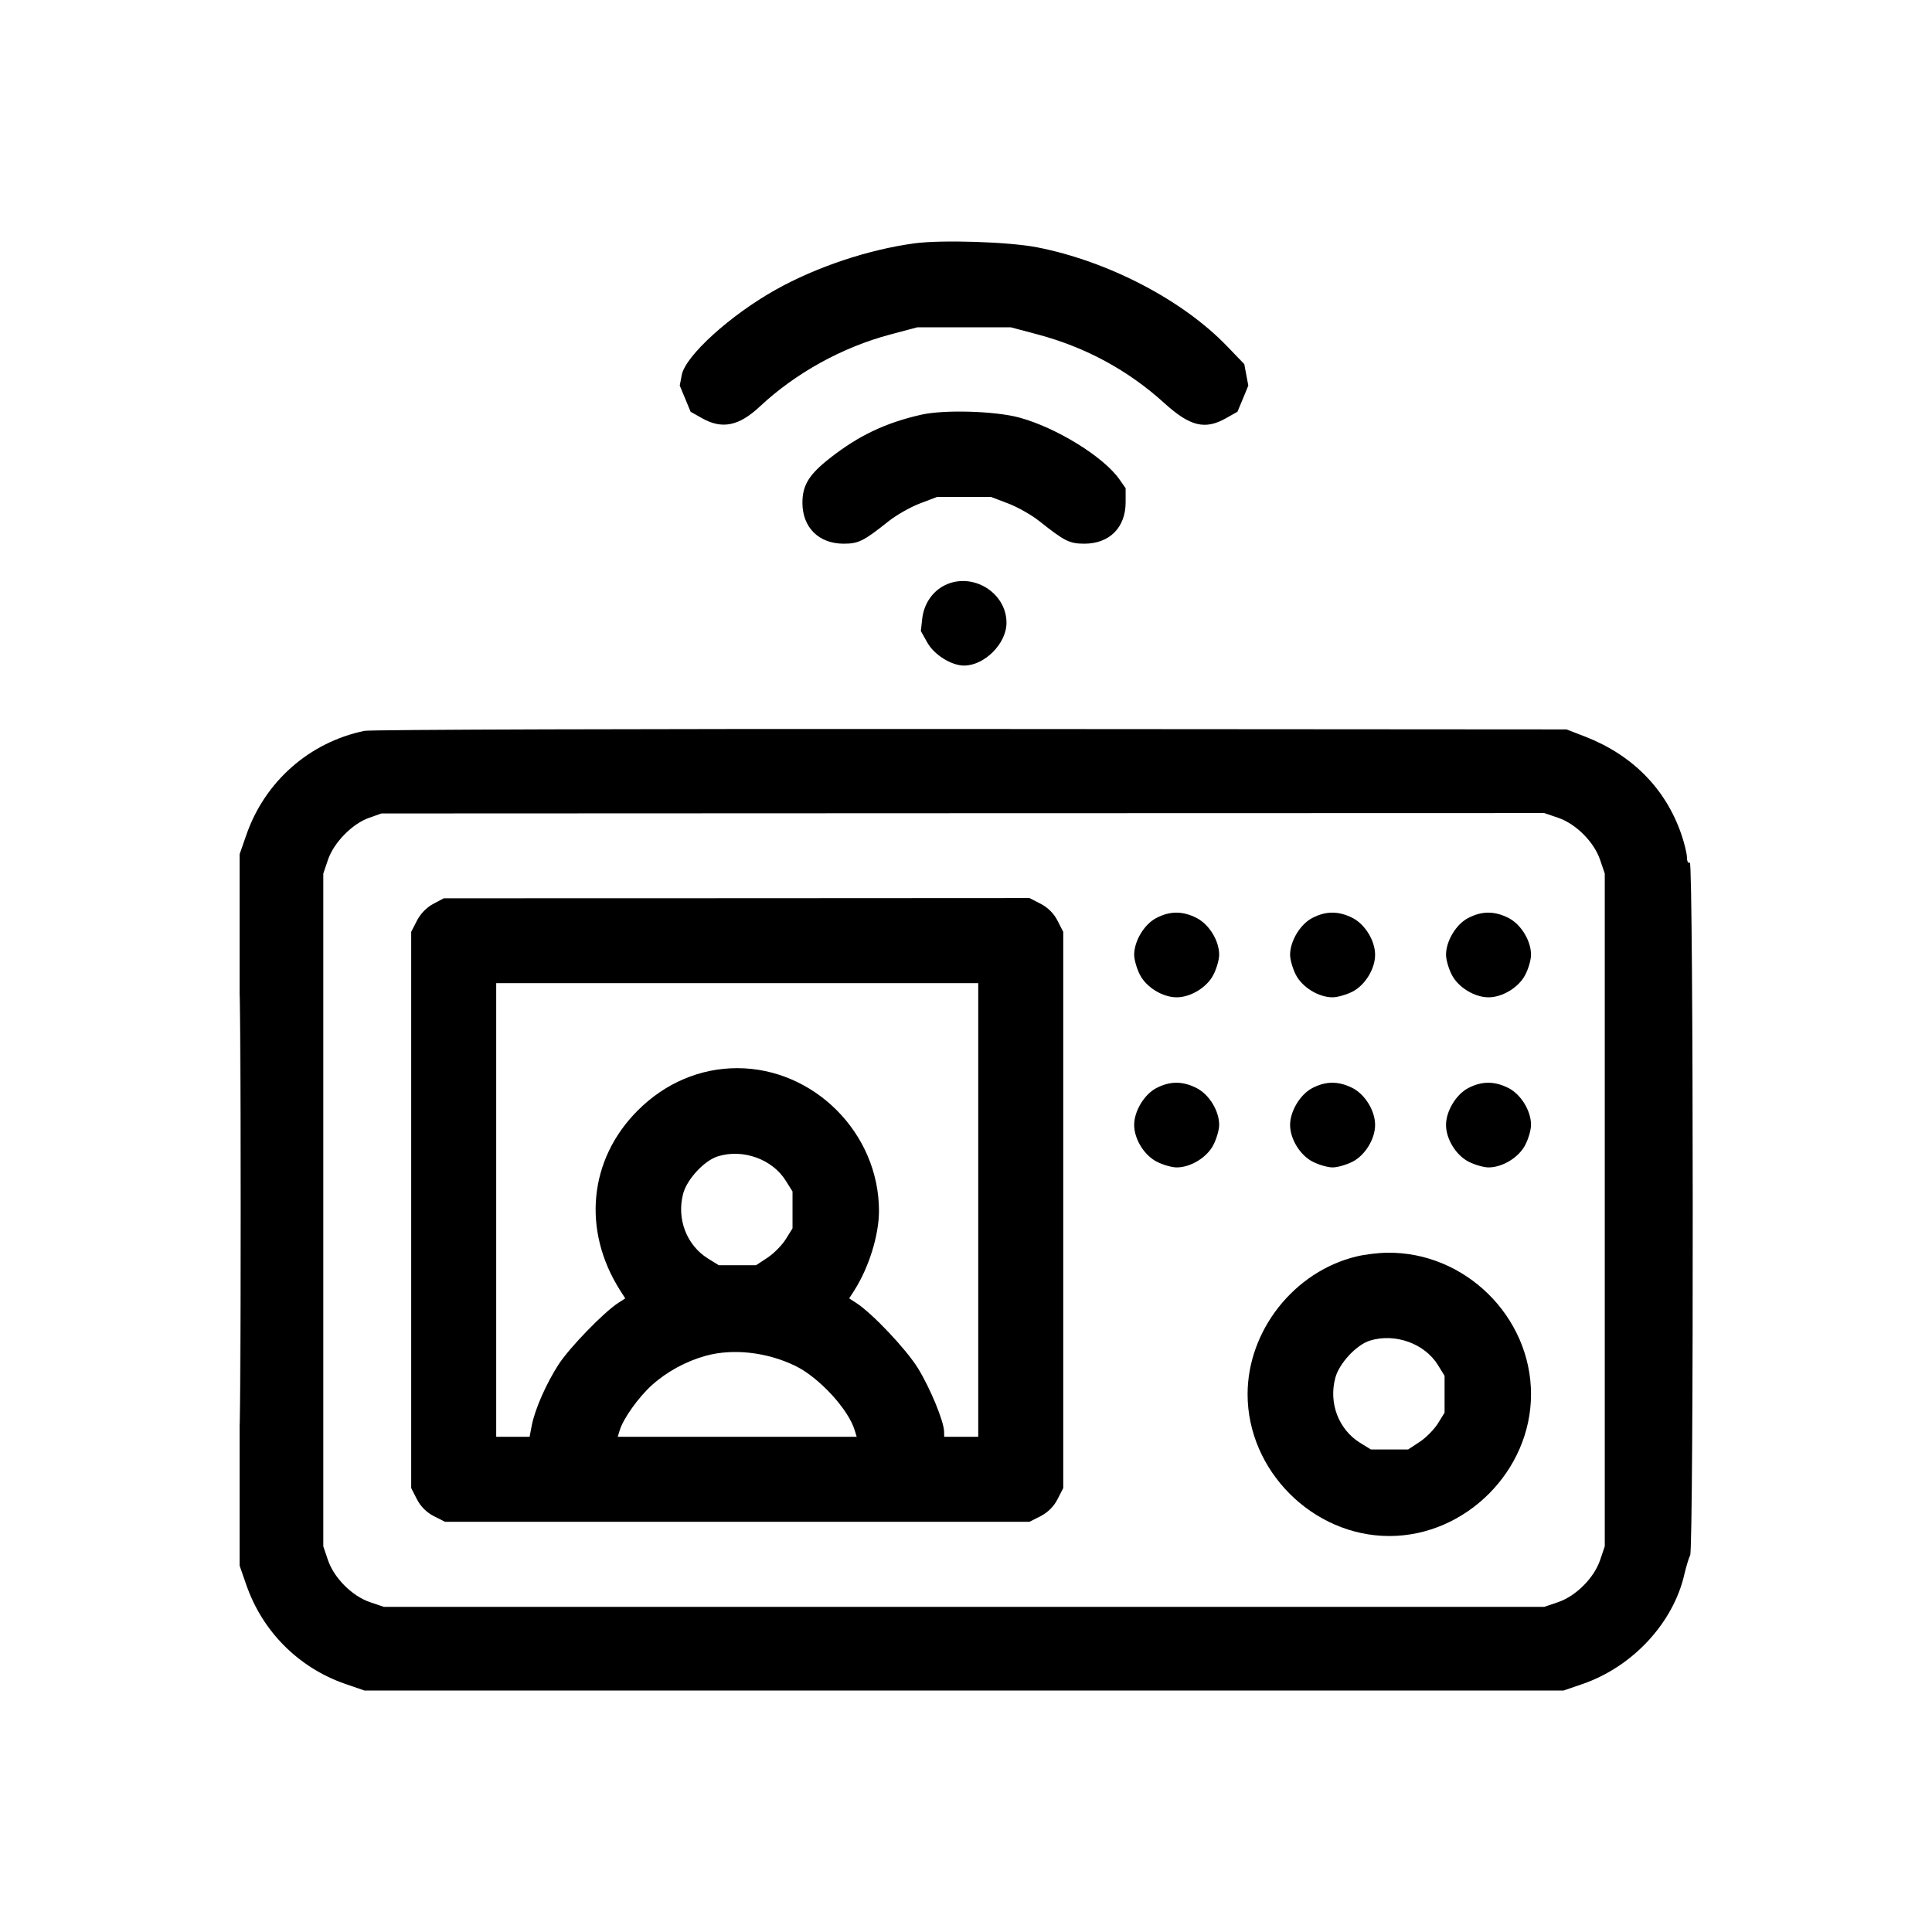 <svg width="24" height="24" viewBox="0 0 24 24" fill="none" xmlns="http://www.w3.org/2000/svg">
<path fill-rule="evenodd" clip-rule="evenodd" d="M11.359 3.023C10.789 3.1 10.144 3.315 9.638 3.598C9.071 3.915 8.514 4.421 8.469 4.658L8.444 4.79L8.512 4.953L8.579 5.115L8.719 5.194C8.969 5.336 9.178 5.294 9.44 5.049C9.882 4.635 10.461 4.315 11.053 4.157L11.395 4.066H11.976H12.557L12.896 4.156C13.489 4.315 14.015 4.6 14.463 5.007C14.784 5.298 14.97 5.343 15.232 5.194L15.372 5.115L15.44 4.953L15.507 4.79L15.482 4.657L15.457 4.523L15.245 4.303C14.694 3.728 13.764 3.244 12.882 3.072C12.532 3.004 11.699 2.977 11.359 3.023ZM11.447 5.151C11.004 5.251 10.669 5.409 10.311 5.69C10.049 5.895 9.968 6.027 9.968 6.247C9.969 6.553 10.171 6.753 10.479 6.754C10.666 6.754 10.727 6.723 11.041 6.473C11.137 6.397 11.311 6.298 11.428 6.254L11.641 6.173H11.976H12.31L12.523 6.254C12.64 6.298 12.814 6.397 12.91 6.473C13.224 6.723 13.285 6.754 13.472 6.754C13.783 6.753 13.982 6.553 13.983 6.242L13.983 6.065L13.904 5.952C13.707 5.673 13.122 5.312 12.662 5.187C12.363 5.106 11.733 5.087 11.447 5.151ZM11.737 7.27C11.582 7.347 11.477 7.502 11.456 7.687L11.439 7.839L11.52 7.983C11.605 8.135 11.819 8.268 11.976 8.268C12.231 8.268 12.505 7.992 12.503 7.735C12.502 7.359 12.078 7.102 11.737 7.27ZM4.527 9.079C3.843 9.221 3.288 9.71 3.059 10.375L2.977 10.61V15.03V19.45L3.058 19.683C3.259 20.267 3.71 20.718 4.291 20.919L4.527 21H11.976H19.424L19.66 20.919C20.282 20.704 20.786 20.161 20.924 19.556C20.947 19.459 20.979 19.352 20.996 19.319C21.041 19.23 21.037 10.688 20.992 10.716C20.972 10.728 20.956 10.701 20.956 10.653C20.956 10.607 20.925 10.476 20.886 10.363C20.692 9.799 20.279 9.38 19.695 9.152L19.46 9.061L12.064 9.056C7.996 9.053 4.604 9.063 4.527 9.079ZM4.583 10.16C4.375 10.234 4.147 10.466 4.074 10.681L4.016 10.852V15.03V19.209L4.074 19.38C4.15 19.603 4.374 19.827 4.597 19.903L4.768 19.961H11.976H19.183L19.354 19.903C19.577 19.827 19.801 19.603 19.877 19.38L19.935 19.209V15.03V10.852L19.877 10.681C19.801 10.458 19.577 10.234 19.354 10.158L19.183 10.1L11.96 10.102L4.738 10.105L4.583 10.16ZM2.977 15.03C2.977 17.403 2.981 18.374 2.986 17.188C2.991 16.001 2.991 14.06 2.986 12.873C2.981 11.687 2.977 12.658 2.977 15.03ZM5.381 11.229C5.301 11.271 5.222 11.352 5.179 11.437L5.108 11.576V15.03V18.485L5.179 18.624C5.224 18.713 5.299 18.788 5.389 18.834L5.528 18.904H9.158H12.789L12.927 18.834C13.017 18.788 13.092 18.713 13.137 18.624L13.208 18.485V15.03V11.576L13.137 11.437C13.092 11.348 13.017 11.273 12.927 11.227L12.789 11.156L9.151 11.158L5.513 11.159L5.381 11.229ZM14.362 11.405C14.213 11.483 14.089 11.691 14.089 11.861C14.089 11.92 14.121 12.032 14.16 12.108C14.239 12.264 14.442 12.389 14.617 12.389C14.792 12.389 14.995 12.264 15.074 12.108C15.113 12.032 15.145 11.92 15.145 11.861C15.145 11.686 15.021 11.483 14.864 11.403C14.691 11.315 14.532 11.315 14.362 11.405ZM16.299 11.405C16.151 11.483 16.026 11.691 16.026 11.861C16.026 11.92 16.058 12.032 16.097 12.108C16.176 12.264 16.379 12.389 16.554 12.389C16.614 12.389 16.725 12.357 16.802 12.318C16.958 12.238 17.082 12.035 17.082 11.861C17.082 11.686 16.958 11.483 16.802 11.403C16.628 11.315 16.469 11.315 16.299 11.405ZM18.236 11.405C18.087 11.483 17.963 11.691 17.963 11.861C17.963 11.92 17.995 12.032 18.034 12.108C18.113 12.264 18.316 12.389 18.491 12.389C18.666 12.389 18.869 12.264 18.948 12.108C18.988 12.032 19.019 11.92 19.019 11.861C19.019 11.686 18.895 11.483 18.739 11.403C18.565 11.315 18.406 11.315 18.236 11.405ZM6.164 15.03V17.848H6.372H6.579L6.604 17.716C6.642 17.512 6.785 17.187 6.94 16.948C7.077 16.738 7.499 16.303 7.679 16.186L7.767 16.129L7.703 16.029C7.229 15.282 7.315 14.402 7.922 13.795C8.262 13.454 8.698 13.269 9.158 13.269C10.114 13.269 10.919 14.079 10.919 15.042C10.919 15.342 10.795 15.743 10.613 16.029L10.549 16.129L10.637 16.186C10.837 16.316 11.252 16.755 11.401 16.993C11.553 17.238 11.727 17.658 11.728 17.786L11.729 17.848H11.94H12.152V15.03V12.213H9.158H6.164V15.03ZM14.362 13.518C14.213 13.597 14.089 13.804 14.089 13.974C14.089 14.149 14.213 14.351 14.37 14.431C14.446 14.47 14.557 14.502 14.617 14.502C14.792 14.502 14.995 14.377 15.074 14.221C15.113 14.145 15.145 14.033 15.145 13.974C15.145 13.799 15.021 13.596 14.864 13.516C14.691 13.428 14.532 13.428 14.362 13.518ZM16.299 13.518C16.151 13.597 16.026 13.804 16.026 13.974C16.026 14.149 16.15 14.351 16.307 14.431C16.383 14.47 16.494 14.502 16.554 14.502C16.614 14.502 16.725 14.47 16.802 14.431C16.958 14.351 17.082 14.149 17.082 13.974C17.082 13.799 16.958 13.596 16.802 13.516C16.628 13.428 16.469 13.428 16.299 13.518ZM18.236 13.518C18.087 13.597 17.963 13.804 17.963 13.974C17.963 14.149 18.087 14.351 18.244 14.431C18.32 14.47 18.431 14.502 18.491 14.502C18.666 14.502 18.869 14.377 18.948 14.221C18.988 14.145 19.019 14.033 19.019 13.974C19.019 13.799 18.895 13.596 18.739 13.516C18.565 13.428 18.406 13.428 18.236 13.518ZM8.919 14.364C8.751 14.415 8.536 14.646 8.487 14.826C8.403 15.139 8.528 15.468 8.795 15.634L8.929 15.717H9.161H9.392L9.535 15.623C9.613 15.571 9.715 15.468 9.761 15.394L9.845 15.259V15.03V14.801L9.761 14.667C9.595 14.4 9.23 14.268 8.919 14.364ZM16.848 15.609C16.076 15.796 15.498 16.529 15.498 17.32C15.498 18.27 16.308 19.081 17.259 19.081C18.209 19.081 19.019 18.27 19.019 17.32C19.019 16.355 18.197 15.547 17.23 15.562C17.12 15.563 16.948 15.584 16.848 15.609ZM17.019 16.653C16.852 16.704 16.636 16.935 16.588 17.115C16.503 17.428 16.628 17.757 16.895 17.923L17.03 18.006H17.261H17.492L17.635 17.912C17.714 17.86 17.816 17.757 17.862 17.683L17.945 17.549V17.32V17.091L17.862 16.956C17.696 16.689 17.331 16.558 17.019 16.653ZM8.767 16.842C8.522 16.91 8.285 17.039 8.1 17.205C7.932 17.356 7.742 17.622 7.698 17.769L7.674 17.848H9.158H10.642L10.618 17.769C10.54 17.507 10.173 17.109 9.879 16.967C9.526 16.796 9.106 16.749 8.767 16.842Z" fill="black"/>
</svg>
